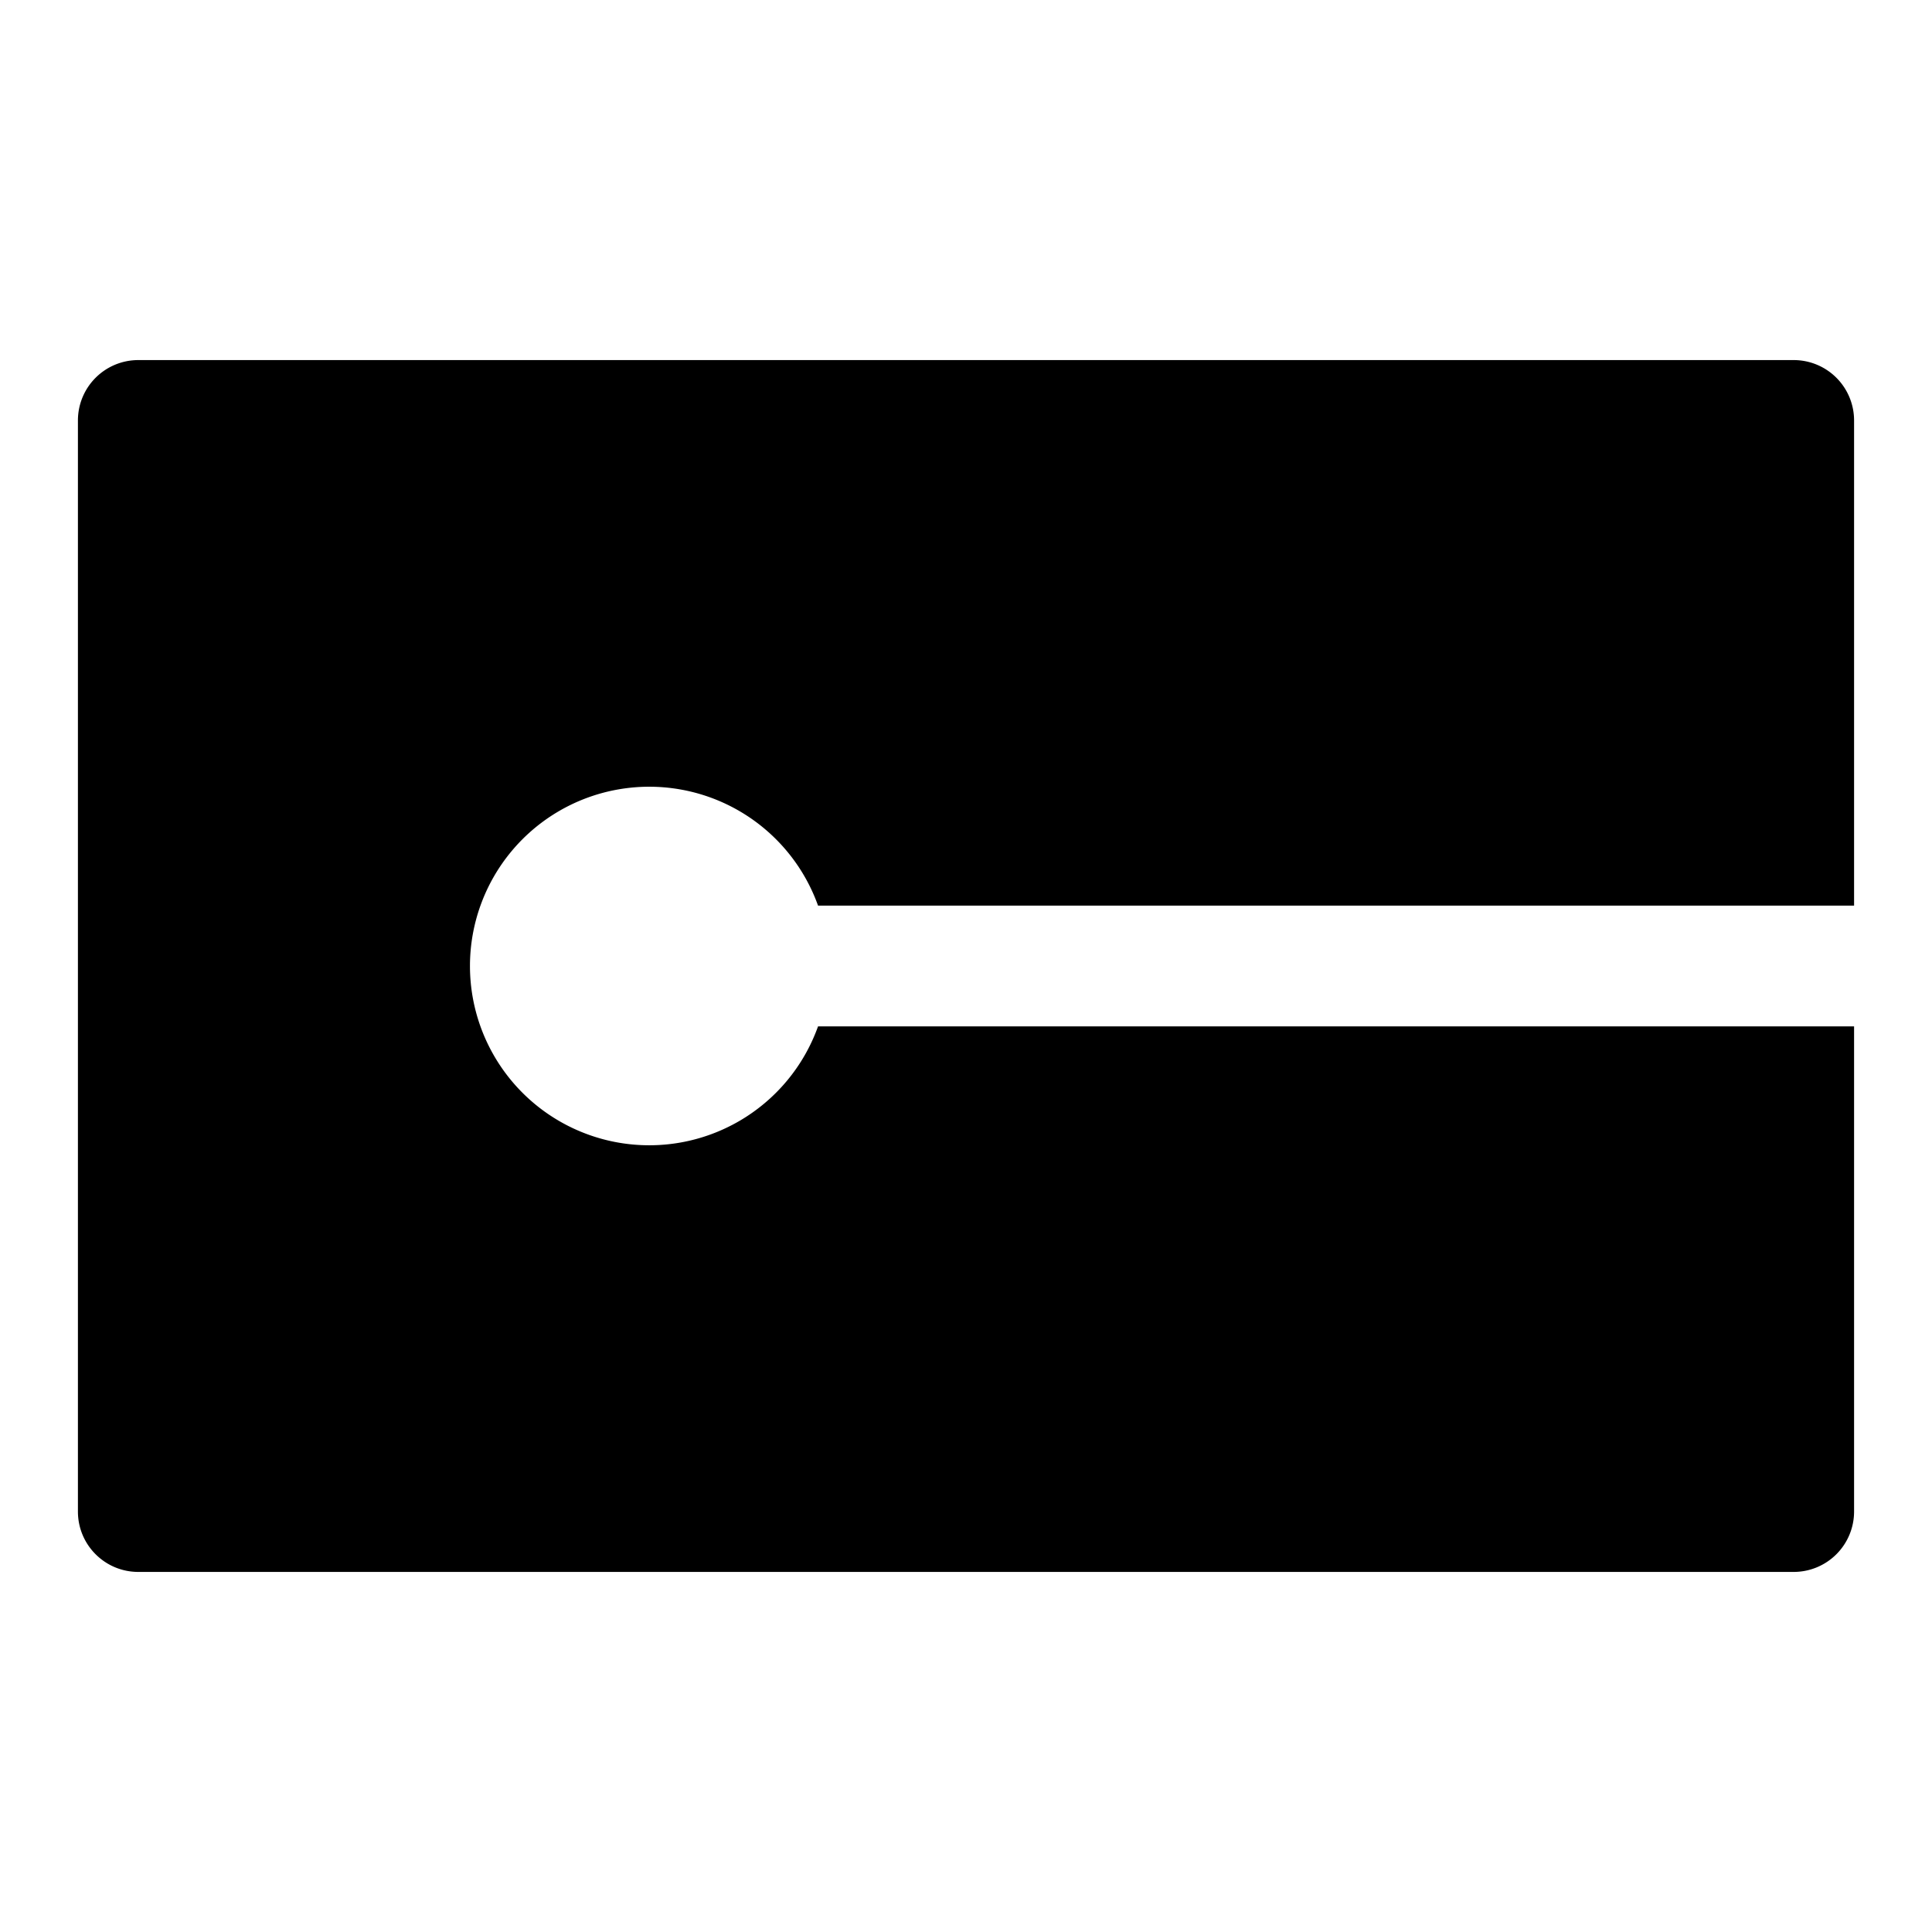<svg xmlns="http://www.w3.org/2000/svg" fill="none" viewBox="0 0 24 24"><path fill="#000000" fill-rule="evenodd" d="M1.718 4.473a0.75 0.75 0 0 0 -0.75 0.75v13.554c0 0.415 0.336 0.75 0.75 0.75h20.564a0.75 0.75 0 0 0 0.75 -0.75V12.75h-12.87a2.227 2.227 0 1 1 0 -1.5h12.87V5.223a0.75 0.75 0 0 0 -0.75 -0.75H1.718Z" clip-rule="evenodd" stroke-width="1"></path></svg>